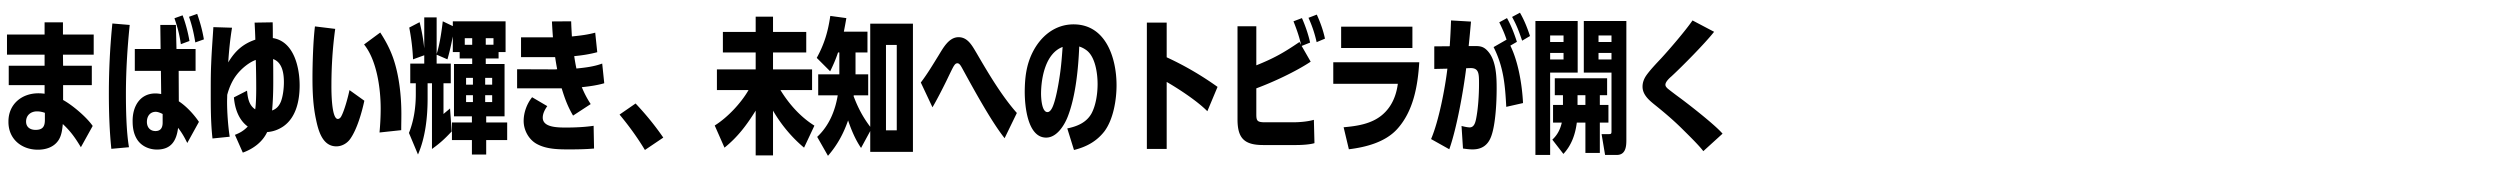 <svg xmlns="http://www.w3.org/2000/svg" width="1008" height="70"><path d="M37.781 13.937v8.11H25.383l.059 4.465h11.576v7.816H25.442v5.993c3.761 2.057 9.52 6.934 11.929 10.46l-4.76 8.578c-2.233-3.701-4.055-6.346-7.286-9.343-.235 2.233-.471 4.524-1.704 6.464-1.822 2.82-5.054 3.879-8.345 3.879-6.64 0-11.929-4.349-11.87-11.283-.059-6.992 5.289-11.458 12.047-11.458.881 0 1.704.059 2.526.177v-3.467H3.523v-7.816h14.455v-4.465H2.818v-8.11h15.16V9.001h7.404v4.936H37.78Zm-23.446 38.43c2.821 0 3.761-1.293 3.761-3.996v-2.879c-.998-.353-2.057-.588-3.173-.588-2.409 0-4.349 1.469-4.407 3.996-.059 2.351 1.646 3.467 3.819 3.467ZM50.77 37.971c0 6.346.176 15.219 1.233 21.389l-7.109.646c-.765-7.403-.999-14.866-.999-22.329 0-9.401.47-18.804 1.41-28.206l6.992.588c-.94 9.285-1.527 18.568-1.527 27.912Zm13.867-27.912h6.288l.234 9.695h7.698v8.814h-6.816l.059 12.281c2.997 1.939 6.111 5.289 8.109 8.285l-4.701 8.521c-1.116-2.292-2.115-4.055-3.702-6.111-.646 5.171-2.762 8.756-8.521 8.756-3.056 0-6.111-1.293-7.874-3.879-1.527-2.292-1.938-4.936-1.938-7.58-.06-5.759 2.82-11.165 9.226-11.165.764 0 1.527.118 2.291.235l-.117-9.344H54.354v-8.814h10.401l-.118-9.695Zm-1.821 35.022c-2.292 0-3.585 1.763-3.585 4.054 0 2.116 1.234 3.703 3.468 3.703 2.174 0 2.879-1.47 2.879-3.408v-3.467c-.764-.412-1.939-.882-2.762-.882ZM76.39 16.522l-3.467 1.293c-.588-3.996-1.293-6.64-2.586-10.459l3.291-1.175a57.255 57.255 0 0 1 2.762 10.342Zm5.817-.646L78.74 17.11c-.588-3.702-1.293-6.758-2.527-10.342l3.291-1.175c1.233 3.584 2.057 6.522 2.703 10.283Zm20.745.118c-.059-2.292-.176-4.583-.294-6.875l7.286-.118c.06 2.116.06 4.231.06 6.347 8.521 1.352 10.812 11.869 10.812 19.098 0 5.993-1.352 12.869-6.581 16.512-1.998 1.352-4.113 2.115-6.522 2.291-1.881 4.055-5.7 6.816-9.813 8.286l-3.173-7.169c2.115-.822 3.584-1.704 5.171-3.35-3.702-2.703-5.229-7.346-5.582-11.752l5.288-2.703c.294 2.879.705 5.817 3.291 7.521.353-2.115.411-6.229.411-8.462 0-3.819-.059-7.639-.176-11.458-2.763.998-5.7 3.467-7.521 5.758-1.939 2.41-3.232 5.406-3.996 8.345 0 .94-.059 1.88-.059 2.82 0 4.173.411 9.872 1.058 14.044l-6.935.705c-.705-6.229-.705-12.574-.705-18.804 0-3.761 0-7.521.177-11.282.176-4.936.588-9.872.882-14.808l7.521.235c-.765 4.642-1.234 9.343-1.528 13.985 2.703-4.523 5.876-7.462 10.93-9.167Zm7.228 16.983c0 4.113-.117 7.521-.47 11.575 1.763-.646 2.762-1.763 3.525-3.525.882-2.233 1.234-5.465 1.234-7.874 0-3.467-.588-7.992-4.349-9.344.059 3.057.059 6.111.059 9.168Zm23.447 1.703c0 1.939 0 13.28 2.586 13.28.588 0 1.116-.528 1.352-.999 1.293-2.291 2.82-7.991 3.35-10.636l5.993 4.29c-.999 4.643-2.938 11.518-5.699 15.396-1.234 1.763-3.35 2.997-5.583 2.997-5.641 0-7.286-6.405-8.227-10.93-1.175-5.465-1.41-11.106-1.41-16.689 0-5.758.294-15.042.999-20.742l8.168.999c-1.058 7.64-1.528 15.337-1.528 23.034Zm24.915-11.223c2.409 6.934 3.291 15.277 3.291 22.564 0 2.174-.059 4.289-.059 6.463l-8.756.94c.294-3.173.471-6.405.471-9.637 0-8.05-1.528-19.45-6.699-25.855l6.522-4.818c2.174 3.349 3.878 6.522 5.229 10.342Zm37.315 2.35h7.58v21.096h-7.403v2.469h8.461v7.109h-8.461v5.817h-5.759v-5.817h-8.051v-7.109h8.051v-2.469h-7.228V25.807h7.345v-2.232h-5.054v-2.586h-2.762v-6.287c-.587 2.997-1.293 6.287-2.174 9.226l-4.349-1.88v3.584h5.7v7.933h-2.938v12.399c.882-.765 1.763-1.47 2.645-2.233l.646 9.284c-2.762 2.938-4.583 4.643-7.933 7.051V33.565h-1.763v6.17c0 7.463-.882 15.689-3.879 22.564l-3.643-8.696c1.997-4.995 2.762-10.342 2.762-15.689v-4.349h-2.233v-7.933h5.642v-3.35l-4.525 1.646c-.176-4.29-.705-8.579-1.527-12.81l4.172-2.174a72.526 72.526 0 0 1 1.881 10.577V7.003h4.994v14.749c1.234-3.76 1.998-9.107 2.468-13.162l4.055 1.939V8.59h21.271v12.398h-2.82v2.586h-5.171v2.232Zm-5.465-10.4h-2.997v2.645h2.997v-2.645Zm.294 15.982h-2.762v2.763h2.762v-2.763Zm-2.762 6.993v2.763h2.762v-2.763h-2.762Zm10.519-4.23v-2.763h-2.821v2.763h2.821Zm-2.821 6.993h2.821v-2.763h-2.821v2.763Zm3.35-23.094v-2.645h-3.114v2.645h3.114Zm23.566-9.403 7.757-.059c.059 2.057.176 4.055.293 6.111 3.35-.353 6.111-.646 9.402-1.528l.822 7.874c-3.056.823-6.17 1.293-9.284 1.587.235 1.646.529 3.35.882 4.995 3.525-.354 7.051-.764 10.4-1.998l.823 7.933c-2.763.823-6.17 1.293-9.05 1.587 1.058 2.526 2.057 4.466 3.585 6.816l-7.11 4.642c-2.175-3.702-3.35-6.934-4.584-10.988h-17.98v-7.698l15.277.06c.294 0 .588-.06.882-.06a117.94 117.94 0 0 1-.822-4.877H210.08v-7.991h12.869c-.176-2.115-.294-4.231-.411-6.405Zm-3.702 38.783c0 3.878 5.642 3.996 9.402 3.996 3.525 0 7.58-.177 11.105-.705l.177 9.166c-3.174.294-6.816.353-10.049.353-4.349 0-9.108-.059-12.986-2.174-3.29-1.763-5.348-5.583-5.348-9.284 0-3.408 1.293-6.934 3.408-9.578l6.111 3.584c-.939 1.352-1.821 2.938-1.821 4.643Zm48.598 8.05-7.404 4.995c-2.997-4.995-6.464-9.754-10.225-14.279l6.464-4.466c4.055 4.29 7.815 8.873 11.165 13.75Zm24.681 4.055-3.938-8.932c5.171-3.231 10.577-8.991 13.633-14.279h-12.751v-8.344h15.631v-6.816h-13.222v-8.286h13.222v-6.17h6.992v6.17h13.397v8.286h-13.397v6.816h15.748v8.344h-12.751c3.467 5.642 8.05 10.812 13.691 14.338l-4.172 8.873c-4.995-4.172-9.226-9.284-12.517-14.925V62.65h-6.992V44.611c-3.644 5.816-7.169 10.576-12.575 14.925Zm52.829-29.557h5.112v8.463h-5.817c0 .117-.059.234-.059.352 1.704 4.584 3.761 8.462 6.698 12.34V9.53h17.218v51.71h-17.218v-8.402l-3.702 6.816c-2.35-3.467-3.878-7.17-5.229-11.106-1.88 5.405-4.349 9.931-8.109 14.278l-4.348-7.639c4.76-4.465 7.228-10.4 8.285-16.746h-7.874v-8.463h8.521v-8.813h-.529c-.939 2.82-1.88 4.937-3.173 7.58l-5.406-5.406c3.114-5.7 4.524-10.577 5.465-16.923l6.464.882c-.294 1.821-.646 3.643-.999 5.464h9.52v8.403h-4.818v8.813Zm16.63-11.869h-4.349v34.434h4.349V18.109Zm16.866 4.23c1.821-2.938 4.113-7.345 8.05-7.345 3.761 0 5.523 3.525 7.228 6.347 4.643 7.99 10.166 17.334 16.277 24.209l-4.937 10.166c-5.405-6.758-12.692-20.155-17.04-28.088-.646-1.176-1.176-2.115-1.998-2.115-.705 0-1.058.528-1.41 1.057-.588.882-2.469 4.937-3.114 6.229-1.352 2.762-3.938 7.815-5.524 10.46l-4.7-9.99c2.644-3.467 4.877-7.228 7.169-10.93Zm52.123 24.562c-1.352 3.525-4.407 8.579-8.756 8.579-7.58 0-8.638-12.986-8.638-18.51.059-5.583.588-10.636 3.114-15.748 3.231-6.522 8.99-11.4 16.57-11.4 13.104 0 17.335 13.692 17.335 24.563 0 5.935-1.293 13.809-4.936 18.627-3.174 4.055-7.287 6.229-12.223 7.463l-2.703-8.697c3.996-.822 7.757-2.35 9.813-6.111 1.763-3.35 2.409-7.991 2.409-11.752 0-4.23-.882-11.047-4.524-13.691-.882-.646-1.881-1.176-2.88-1.469-.353 8.696-1.41 19.979-4.583 28.146Zm-10.812-9.226c0 1.646.235 7.521 2.586 7.521.822 0 1.41-.823 1.763-1.469 1.527-2.703 2.762-10.166 3.231-13.456.588-3.938.823-7.404 1.117-11.342-6.876 2.586-8.639 12.34-8.697 18.745Zm71.163-2.643-4.113 9.812c-3.996-4.055-11.399-8.932-16.395-11.811v27.029h-7.991V9.119h7.991v13.985c7.169 3.291 14.103 7.346 20.508 11.93Zm37.55-10.166c-5.993 3.996-15.219 8.285-21.918 10.753v10.343c0 2.762.294 3.349 3.644 3.349h10.871c2.703 0 6.052-.235 8.696-.999l.235 9.402c-1.821.588-5.348.764-7.286.764h-13.398c-7.639 0-10.342-2.762-10.342-10.342V10.588h7.58v15.748c7.052-2.82 11.106-5.112 17.394-9.402l.646 1.117c-.705-3.232-1.821-6.347-3.056-9.461l3.408-1.292c1.293 2.879 2.645 6.757 3.291 9.872l-3.408 1.352 3.643 6.347Zm5.759-9.285-3.35 1.41c-.822-3.584-1.763-6.405-3.29-9.813l3.35-1.293c1.41 3.114 2.585 6.346 3.29 9.696Zm38.02 9.52c-.588 9.52-2.351 19.803-8.99 27.031-4.818 5.229-12.575 7.227-19.392 8.05l-2.115-8.873c5.465-.47 11.282-1.352 15.572-4.995 3.819-3.231 5.641-7.697 6.287-12.516h-26.031v-8.697h34.669Zm-2.762-14.337v8.58h-28.734v-8.58h28.734Zm15.574-2.528 8.051.47c-.294 3.291-.588 6.581-.94 9.873h1.998c2.645-.06 4.113.117 5.935 2.291 3.174 3.761 3.35 10.107 3.35 14.867 0 5.288-.411 14.514-2.232 19.332-1.293 3.467-3.761 5.171-7.463 5.171-1.293 0-2.586-.177-3.879-.353l-.587-9.107c.822.234 2.409.587 3.29.587 1.704 0 2.233-1.821 2.527-3.173.881-4.113 1.233-10.049 1.233-14.279s0-6.522-3.525-6.464l-1.646.06c-1.116 9.049-3.819 24.268-6.816 32.671l-7.345-4.113c3.114-7.228 5.641-20.449 6.581-28.382l-5.288.117v-9.107l6.229-.059c.234-3.467.411-6.935.528-10.401Zm29.028 33.317-6.758 1.528c-.47-8.814-1.058-16.042-5.111-24.093l5.229-2.997c-.764-2.409-1.822-4.701-2.938-6.993l3.114-1.704c1.704 3.055 2.938 6.287 3.996 9.578l-2.645 1.528c3.232 6.522 4.76 15.925 5.112 23.151Zm2.82-27.03-3.173 1.88c-1.293-3.761-2.115-6.053-4.055-9.578l3.174-1.704c1.821 3.173 2.879 5.935 4.054 9.402Zm8.113 14.749v33.201h-5.935V8.472h17.04v20.801h-11.105Zm5.406-12.339v-2.645h-5.406v2.645h5.406Zm-5.406 4.408v2.644h5.406v-2.644h-5.406Zm20.038 20.977h3.467v7.111h-3.467v12.222h-5.818V49.43h-3.467c-.587 4.7-2.115 9.107-5.405 12.633l-4.467-5.758c2.057-1.881 3.232-4.231 3.82-6.875h-3.526v-7.111h3.996v-3.937h-3.291v-6.816h21.096v6.816h-2.938v3.937Zm-8.991-3.937v3.937h3.173v-3.937h-3.173Zm2.527-9.108V8.472h17.158v48.125c0 2.762-.411 5.877-3.879 5.877h-4.7l-1.41-8.403h2.938c.94 0 1.058-.177 1.058-1.233V29.274h-11.164Zm11.164-12.339V14.29h-5.229v2.645h5.229Zm-5.229 7.051h5.229v-2.644h-5.229v2.644Zm29.323 6.874c-1.175.999-2.35 2.292-2.35 3.291 0 .705.47 1.116.939 1.587 1.763 1.41 3.585 2.762 5.348 4.055 3.937 2.938 13.927 10.753 16.747 14.102l-7.757 7.052c-1.821-2.468-6.581-7.052-8.873-9.343-3.29-3.232-6.816-6.229-10.4-9.108-2.409-1.938-5.229-4.172-5.229-7.58 0-1.646.587-3.173 1.527-4.524 1.527-2.174 4.055-4.818 5.935-6.816 3.468-3.761 9.872-11.224 12.692-15.337l8.697 4.583c-3.525 4.524-12.928 14.044-17.276 18.04Z"/></svg>